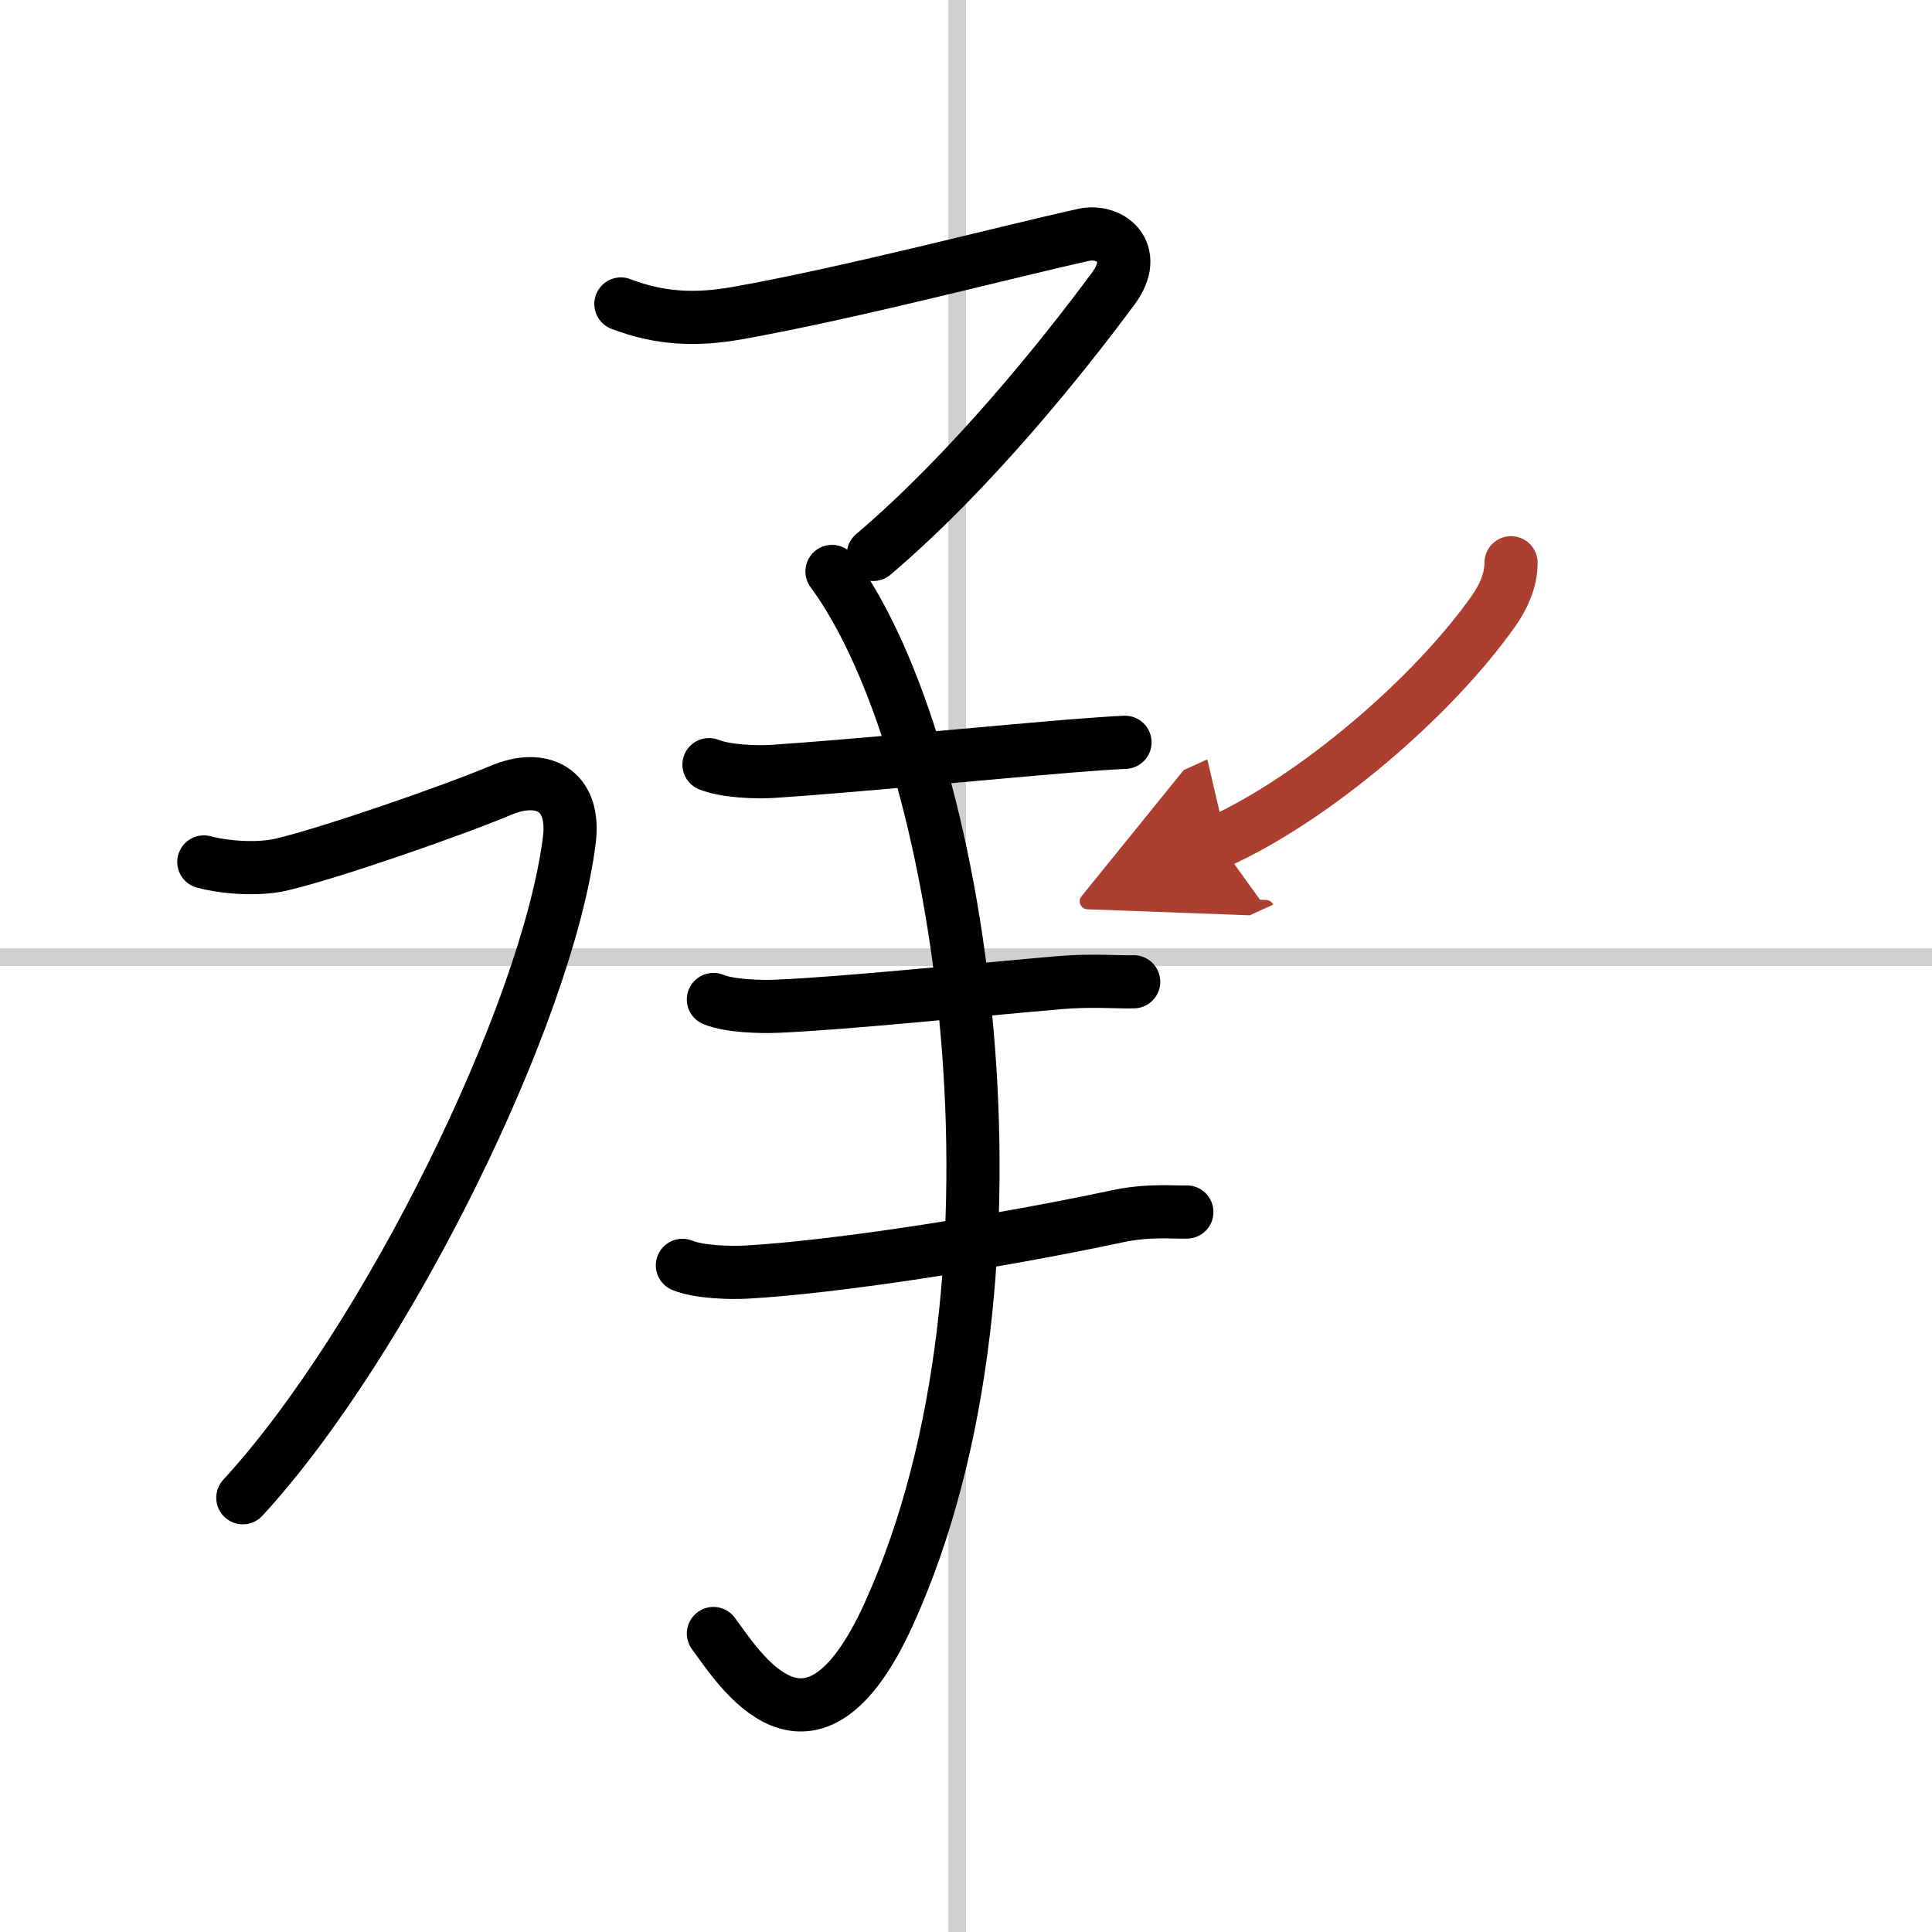 <svg width="400" height="400" viewBox="0 0 109 109" xmlns="http://www.w3.org/2000/svg"><defs><marker id="a" markerWidth="4" orient="auto" refX="1" refY="5" viewBox="0 0 10 10"><polyline points="0 0 10 5 0 10 1 5" fill="#ad3f31" stroke="#ad3f31"/></marker></defs><g fill="none" stroke="#000" stroke-linecap="round" stroke-linejoin="round" stroke-width="3"><rect width="100%" height="100%" fill="#fff" stroke="#fff"/><line x1="54" x2="54" y2="109" stroke="#d0d0d0" stroke-width="1"/><line x2="109" y1="54" y2="54" stroke="#d0d0d0" stroke-width="1"/><path d="m35.03 17.15c2.23 0.85 4.23 0.93 6.6 0.51 6.49-1.16 14.99-3.41 19.51-4.41 1.51-0.33 3.18 0.98 1.67 3.03-2.94 3.97-8.07 10.35-13.54 15"/><path d="m46.94 32.24c7.31 9.89 11.93 39.64 3.2 58.83-4.43 9.73-8.51 2.93-9.89 1.09"/><path d="m40 43.14c0.94 0.38 2.66 0.44 3.6 0.38 4.15-0.27 11.74-1.01 16.66-1.42 1.38-0.11 2.5-0.19 3.21-0.22"/><path d="m40.25 56.39c0.94 0.38 2.66 0.42 3.6 0.38 3.65-0.15 10.96-0.9 15.92-1.33 1.83-0.16 3.33-0.02 4.19-0.05"/><path d="M38.5,71.39c0.94,0.38,2.66,0.43,3.6,0.38C47,71.5,56,70.12,63.05,68.62c1.77-0.38,3.19-0.21,3.91-0.24"/><path d="m11.5 48.63c1.23 0.32 3.06 0.46 4.41 0.14 2.72-0.64 9.59-3.02 12.37-4.19 2.23-0.94 4.2-0.09 3.84 2.82-1.24 9.85-10.37 28.35-18.42 37.1"/><path d="m85.25 31.75c0 1-0.44 1.94-0.95 2.67-3.42 4.88-10.08 10.59-15.56 13.08" marker-end="url(#a)" stroke="#ad3f31"/></g></svg>
